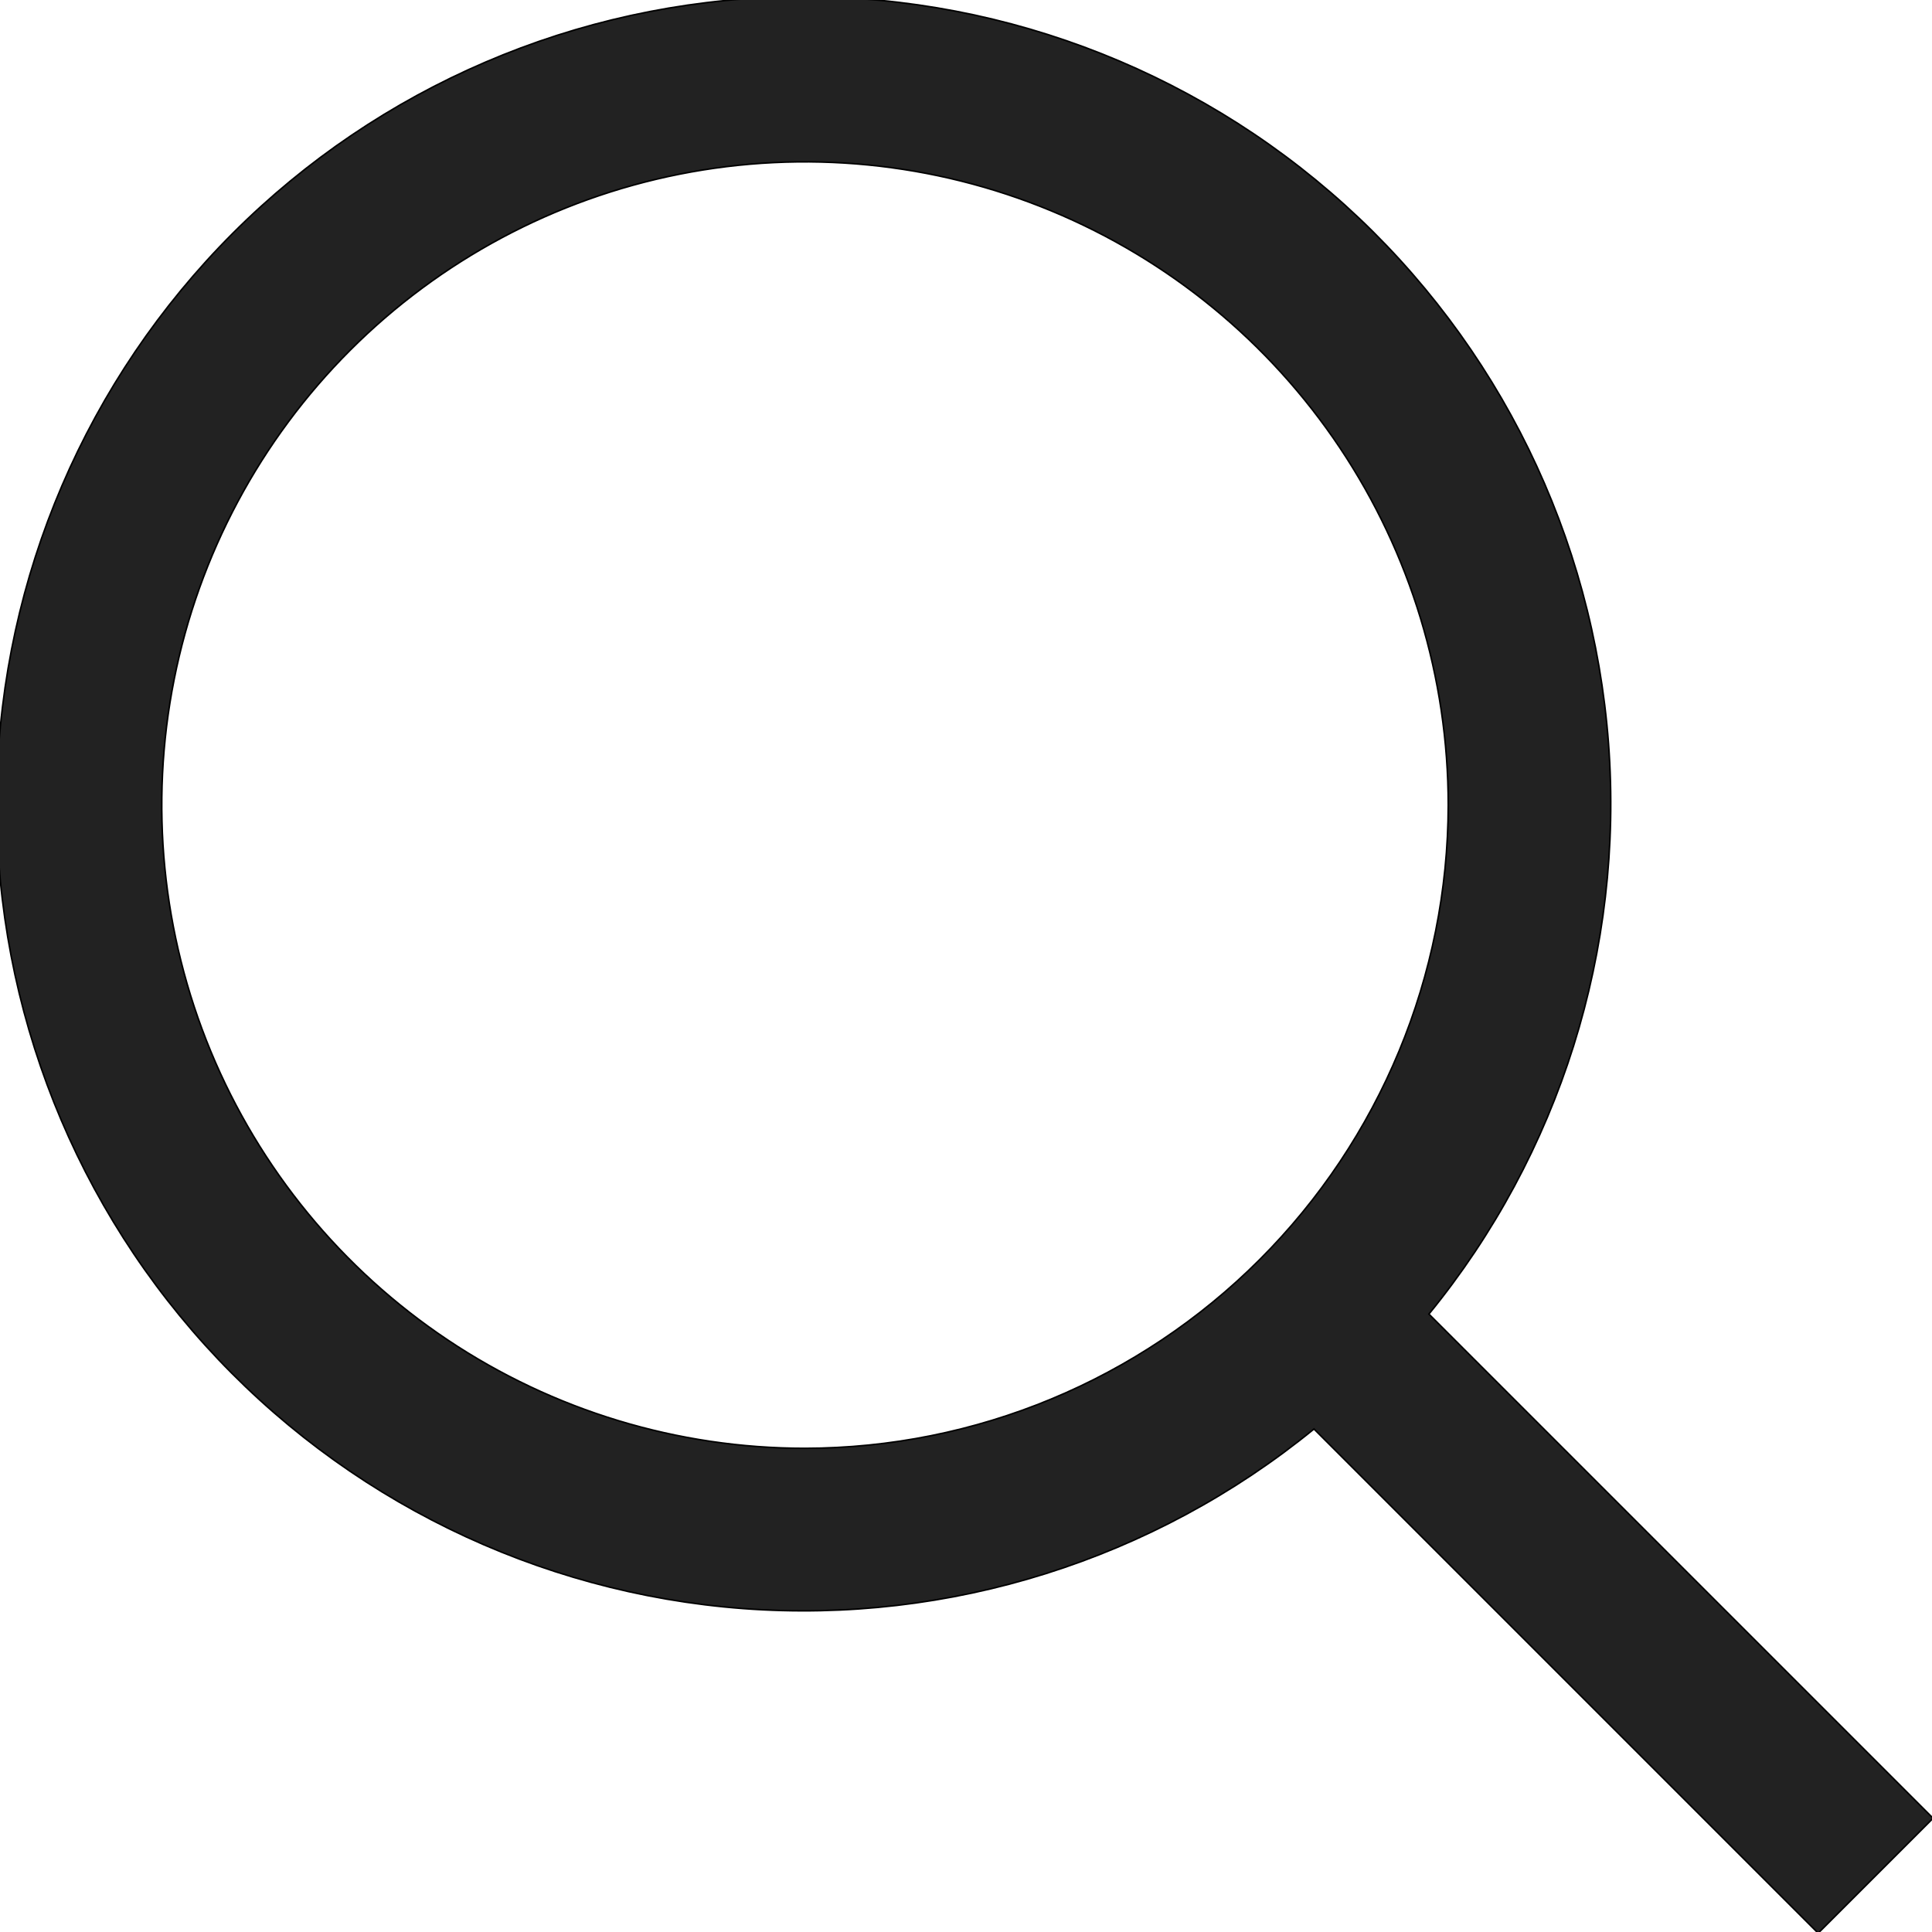 <svg width="25" height="25" viewBox="0 0 25 25" fill="none" xmlns="http://www.w3.org/2000/svg">
<g id="01 align center">
<path id="Vector" d="M25.007 23.535V23.521L18.49 17.004C20.183 14.931 21.014 12.287 20.814 9.618C20.613 6.946 19.393 4.454 17.406 2.656C15.419 0.859 12.817 -0.106 10.139 -0.039C7.46 0.028 4.91 1.122 3.015 3.016C1.121 4.911 0.027 7.461 -0.04 10.14C-0.107 12.818 0.858 15.42 2.655 17.407C4.453 19.394 6.945 20.614 9.617 20.815C12.286 21.015 14.93 20.183 17.003 18.491L23.52 25.008H23.534L25.007 23.535ZM10.416 18.741C8.77 18.741 7.161 18.253 5.792 17.338C4.423 16.423 3.357 15.123 2.727 13.603C2.097 12.082 1.932 10.408 2.253 8.794C2.574 7.179 3.367 5.696 4.531 4.532C5.695 3.368 7.178 2.575 8.793 2.254C10.407 1.933 12.081 2.098 13.602 2.728C15.123 3.358 16.422 4.424 17.337 5.793C18.252 7.162 18.74 8.771 18.74 10.417C18.737 12.624 17.86 14.74 16.299 16.3C14.739 17.861 12.623 18.738 10.416 18.741Z" fill="#222222" stroke="black" stroke-width="0.02"/>
</g>
</svg>
